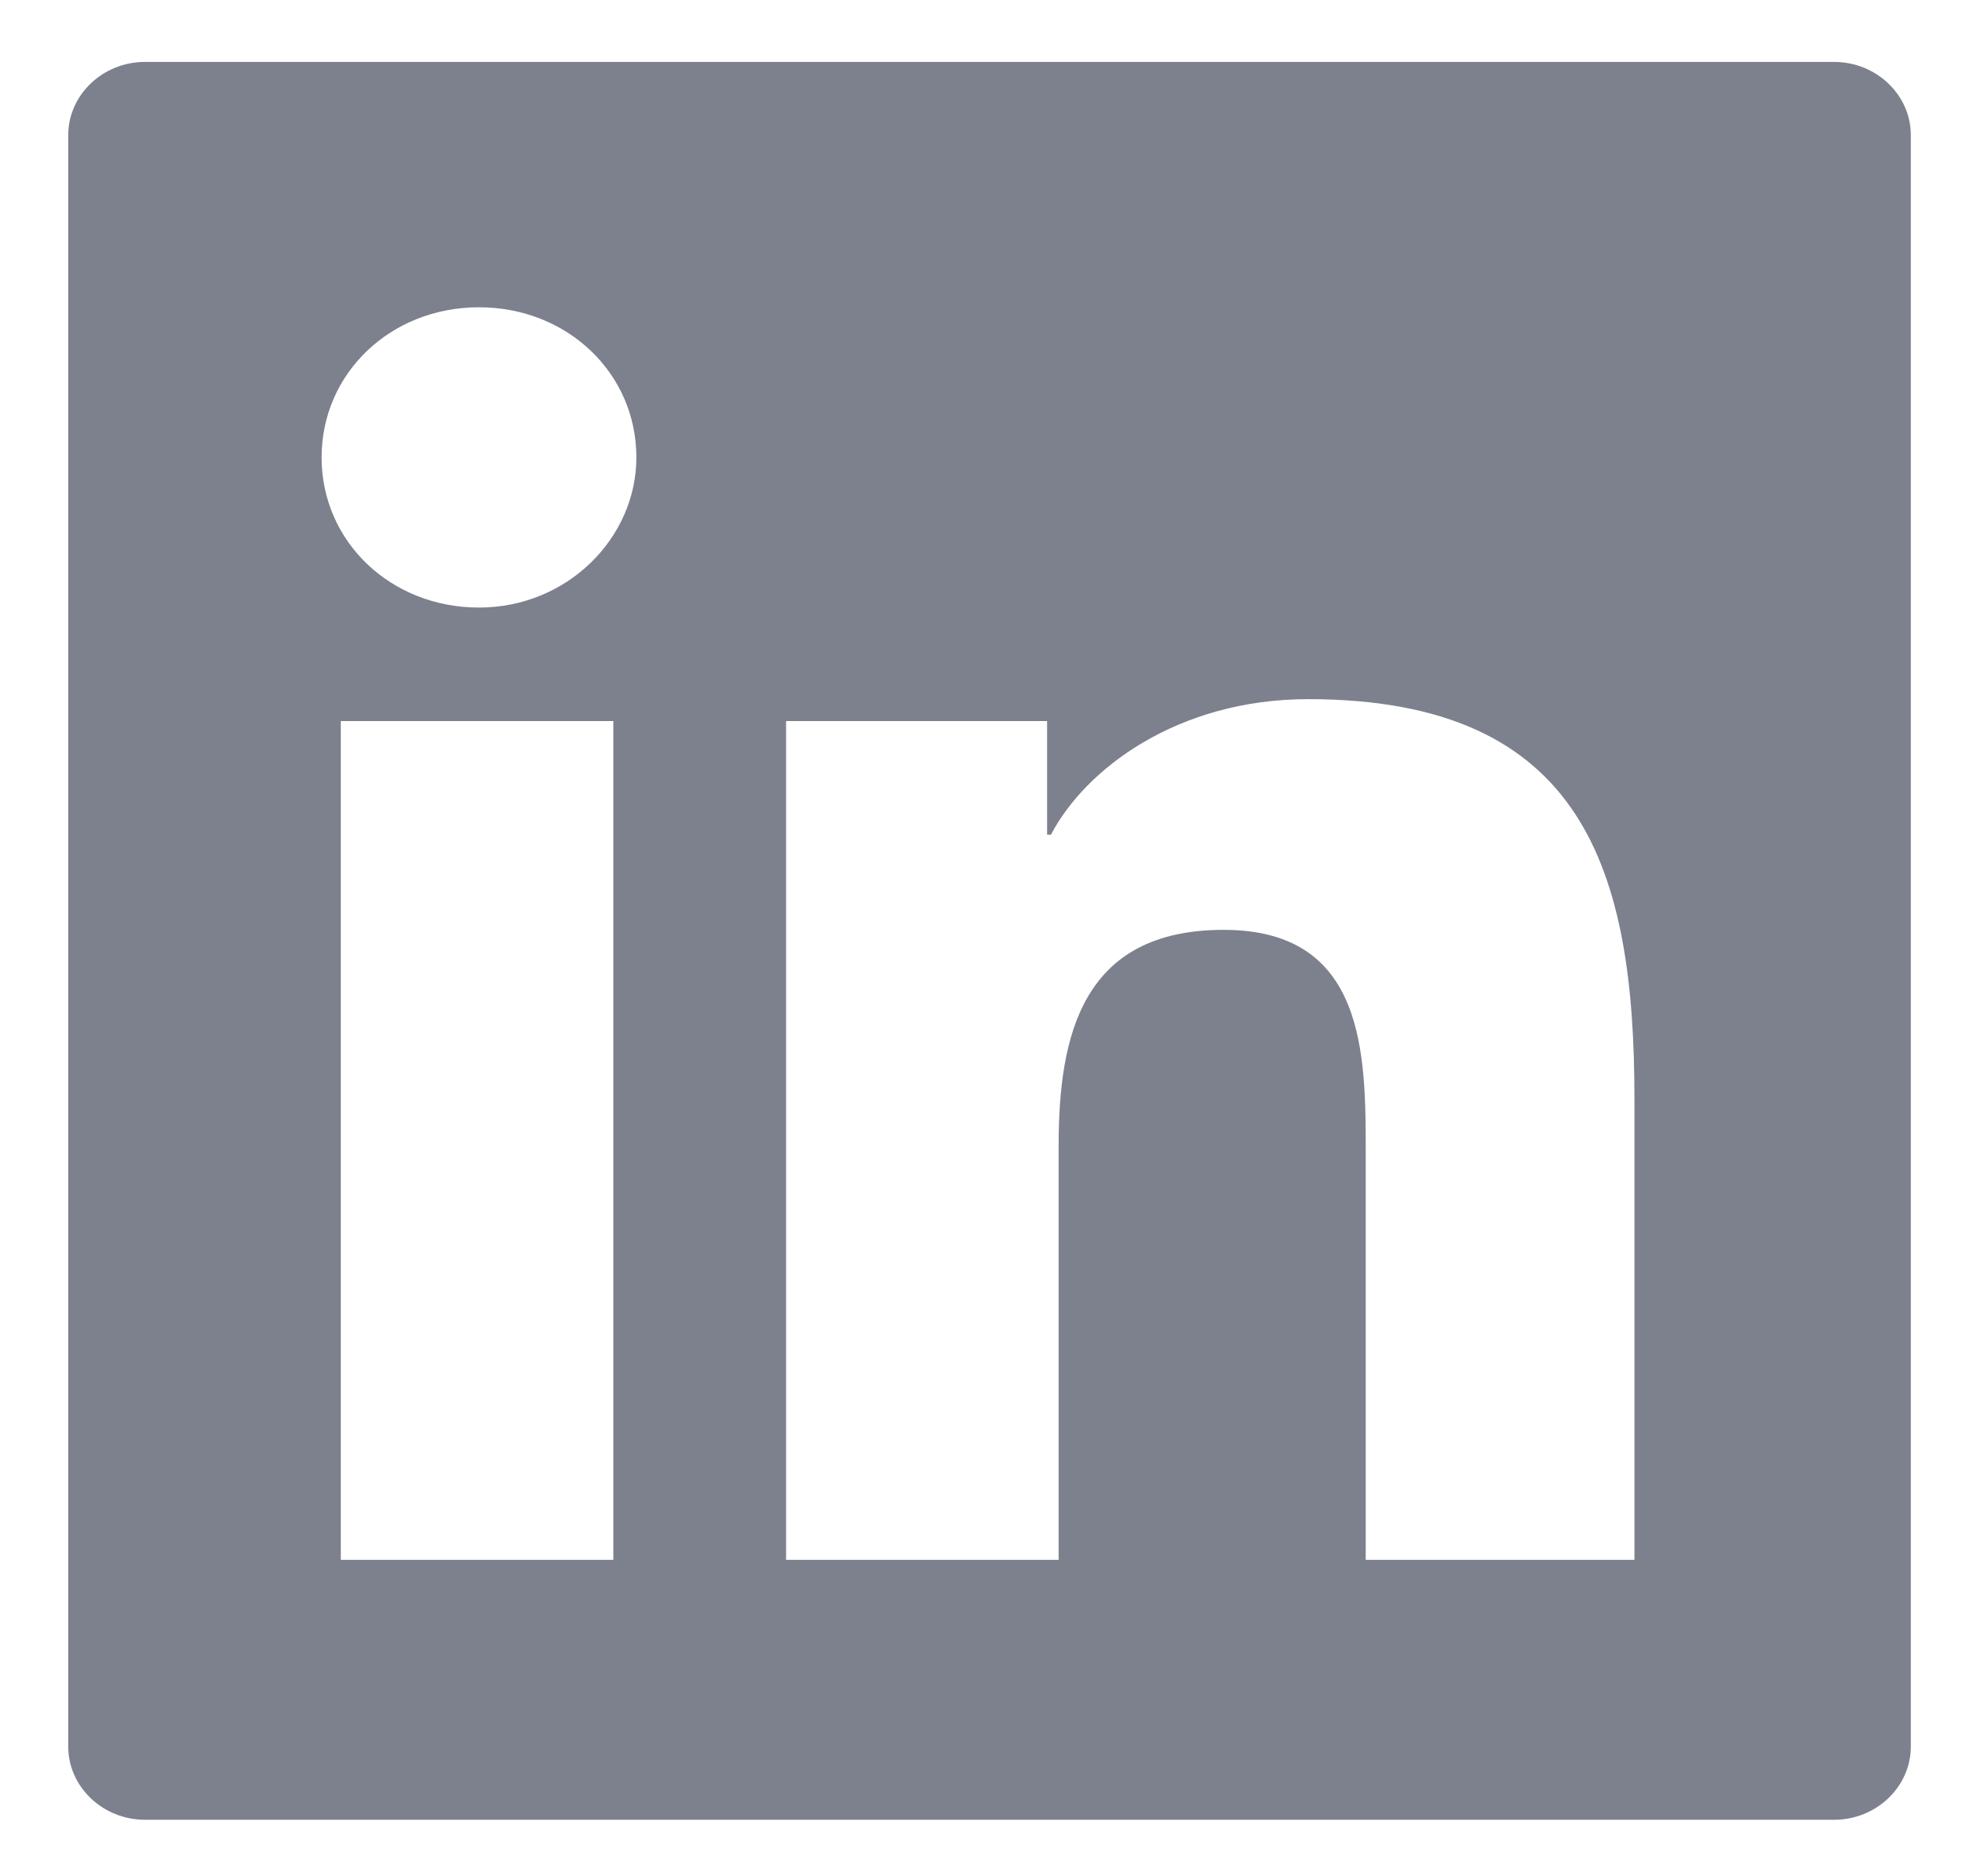 <svg width="23" height="22" viewBox="0 0 23 22" fill="none" xmlns="http://www.w3.org/2000/svg">
<path fill-rule="evenodd" clip-rule="evenodd" d="M1.7 0.726H21.5C21.995 0.726 22.4 1.112 22.4 1.584V20.48C22.4 20.952 21.995 21.338 21.5 21.338H1.7C1.205 21.338 0.8 20.952 0.8 20.48V1.584C0.8 1.112 1.205 0.726 1.7 0.726ZM3.995 18.29H7.19V8.455H3.995V18.29ZM5.615 7.124C4.58 7.124 3.77 6.351 3.77 5.363C3.77 4.376 4.58 3.603 5.615 3.603C6.65 3.603 7.46 4.376 7.46 5.363C7.46 6.308 6.65 7.124 5.615 7.124ZM16.01 18.29H19.16V12.879C19.16 10.216 18.575 8.198 15.335 8.198C13.805 8.198 12.725 9.014 12.32 9.787H12.275V8.455H9.215V18.29H12.41V13.437C12.41 12.149 12.68 10.903 14.345 10.903C16.01 10.903 16.01 12.363 16.01 13.523V18.29Z" fill="#7D818D"/>
</svg>
